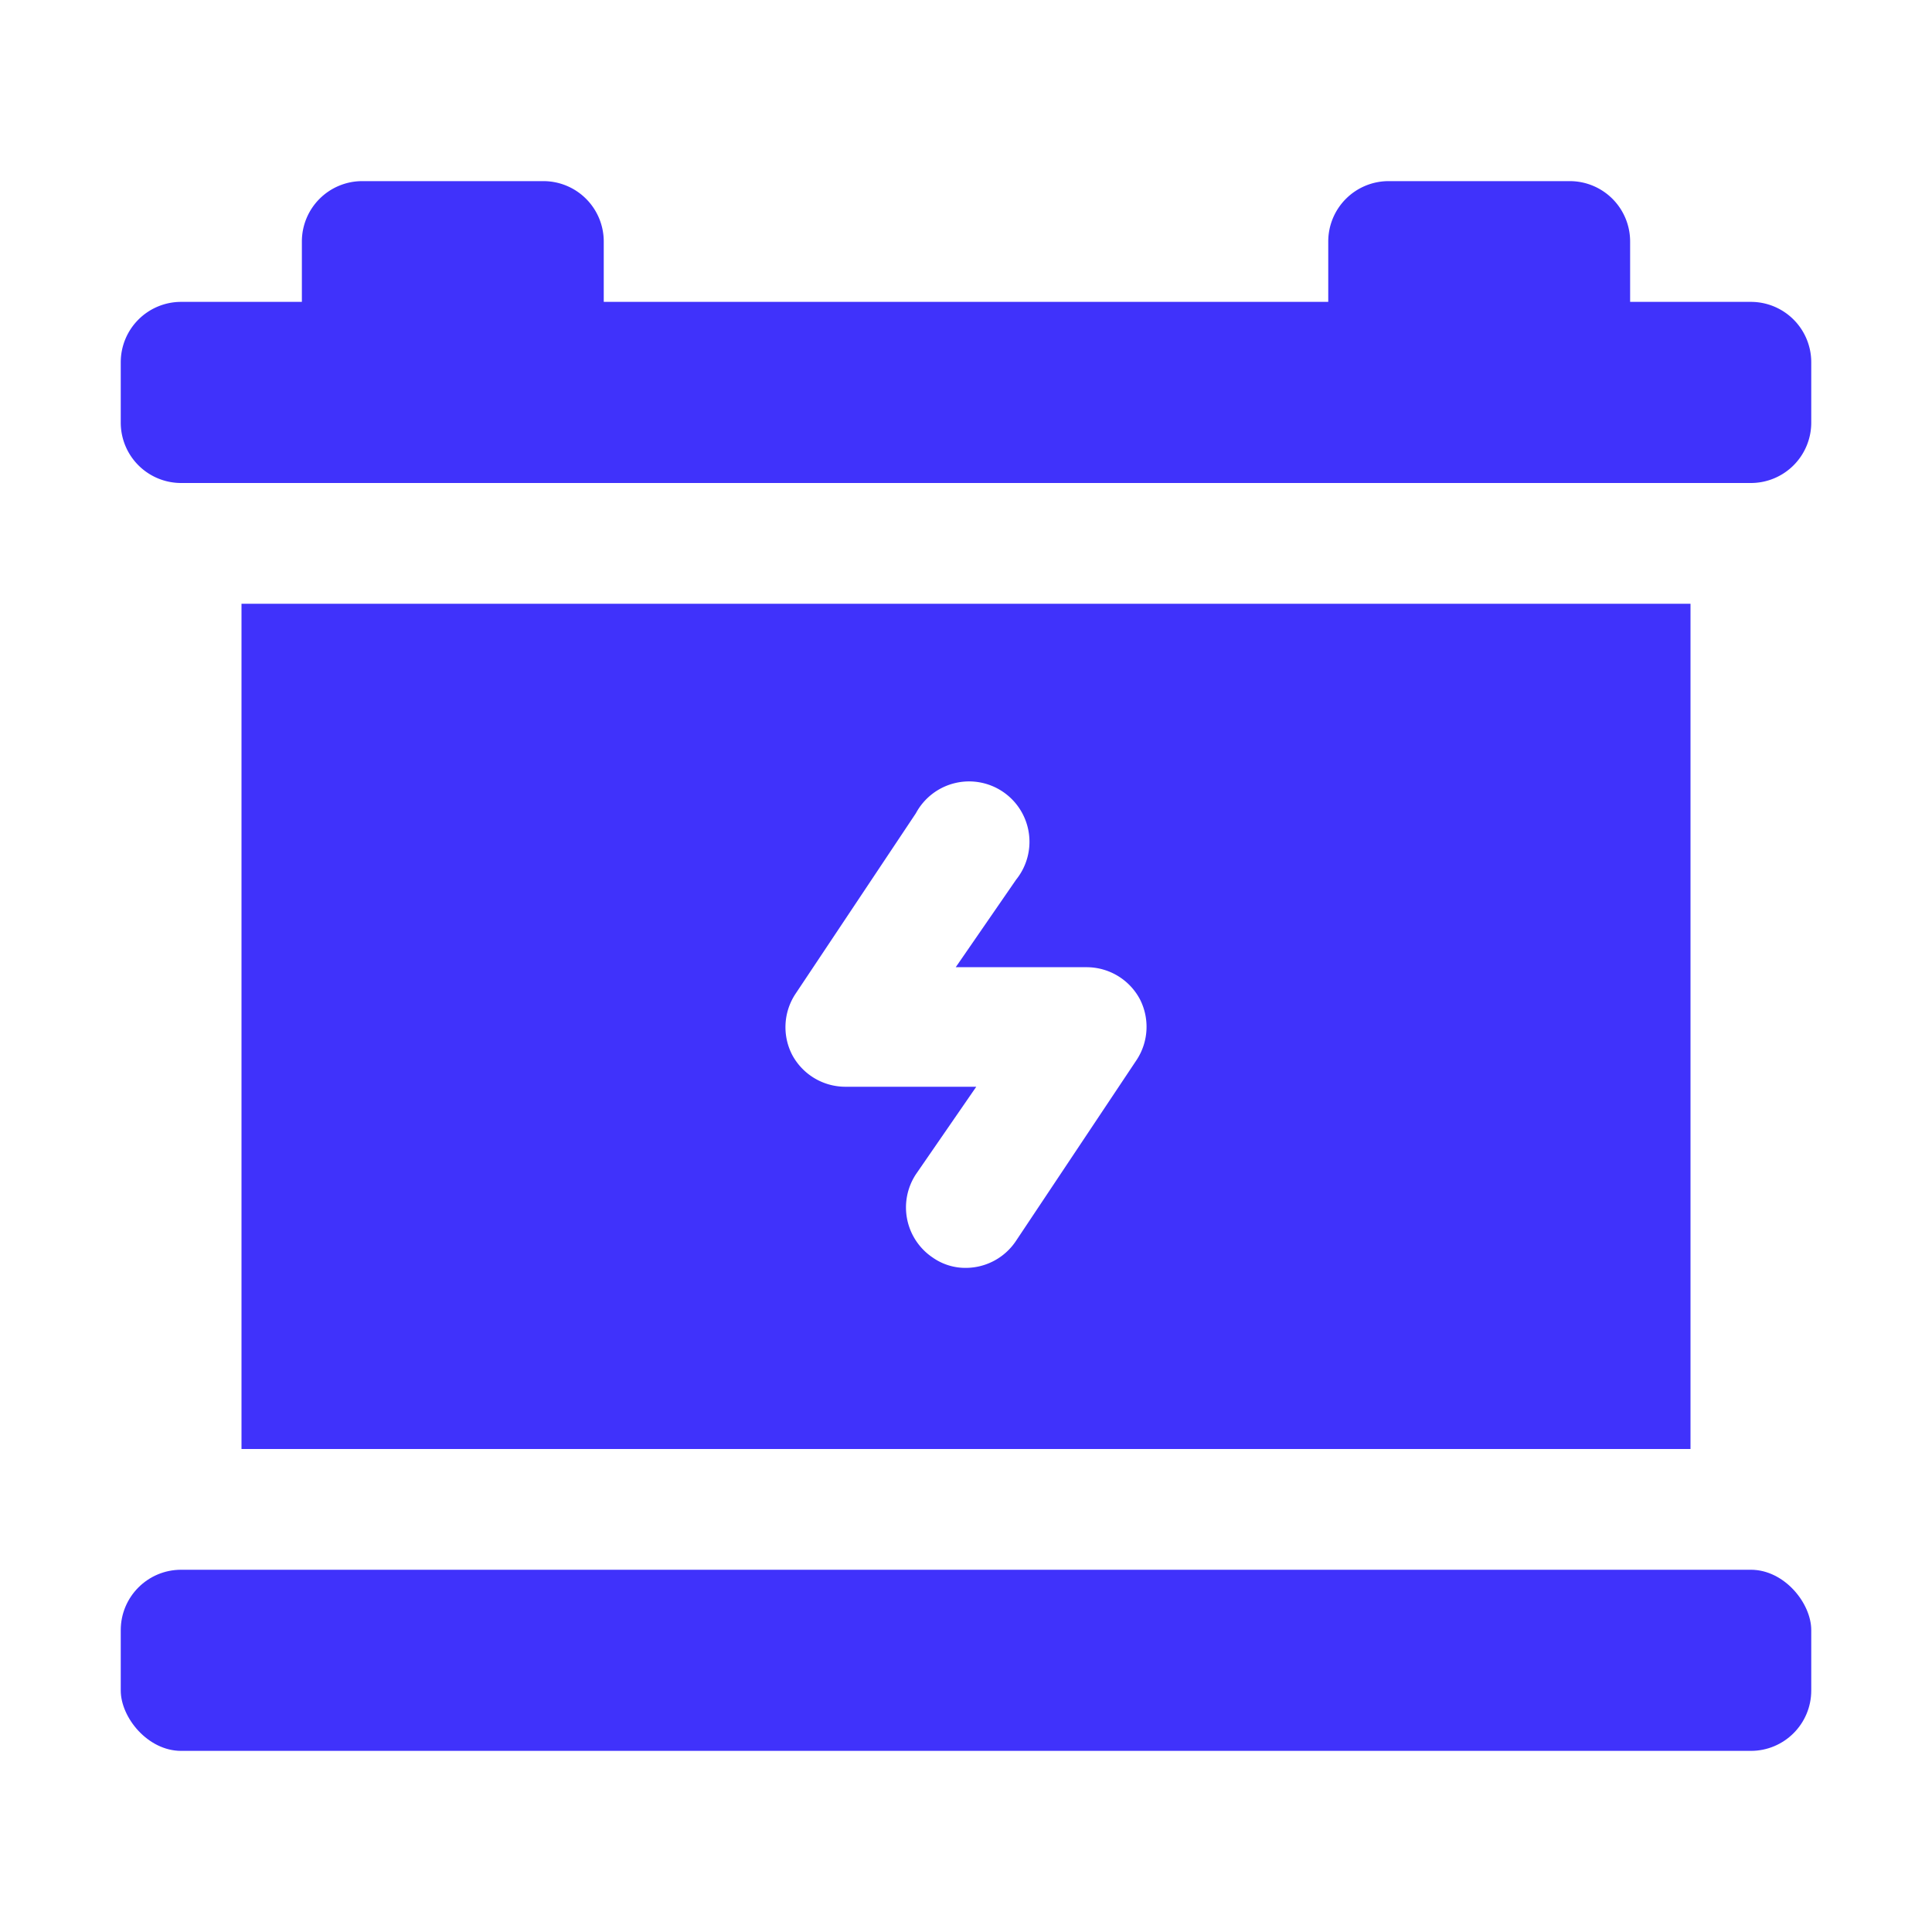 <svg xmlns="http://www.w3.org/2000/svg" version="1.1" xmlns:xlink="http://www.w3.org/1999/xlink" width="512" height="512" x="0" y="0" viewBox="0 0 32 32" style="enable-background:new 0 0 512 512" xml:space="preserve"><g><g data-name="Layer 12"><path d="M4 10v14h24V10zm14.83 7.55-2 3A1 1 0 0 1 16 21a.94.94 0 0 1-.55-.17 1 1 0 0 1-.28-1.38l1-1.45H14a1 1 0 0 1-.88-.53 1 1 0 0 1 .05-1l2-3a1 1 0 1 1 1.66 1.1l-1 1.45H18a1 1 0 0 1 .88.53 1 1 0 0 1-.05 1z" fill="#4032fb" opacity="1" data-original="#000000"></path><rect width="28" height="3" x="2" y="26" rx="1" fill="#4032fb" opacity="1" data-original="#000000"></rect><path d="M29 5h-2V4a1 1 0 0 0-1-1h-3a1 1 0 0 0-1 1v1H10V4a1 1 0 0 0-1-1H6a1 1 0 0 0-1 1v1H3a1 1 0 0 0-1 1v1a1 1 0 0 0 1 1h26a1 1 0 0 0 1-1V6a1 1 0 0 0-1-1z" fill="#4032fb" opacity="1" data-original="#000000"></path></g></g></svg>